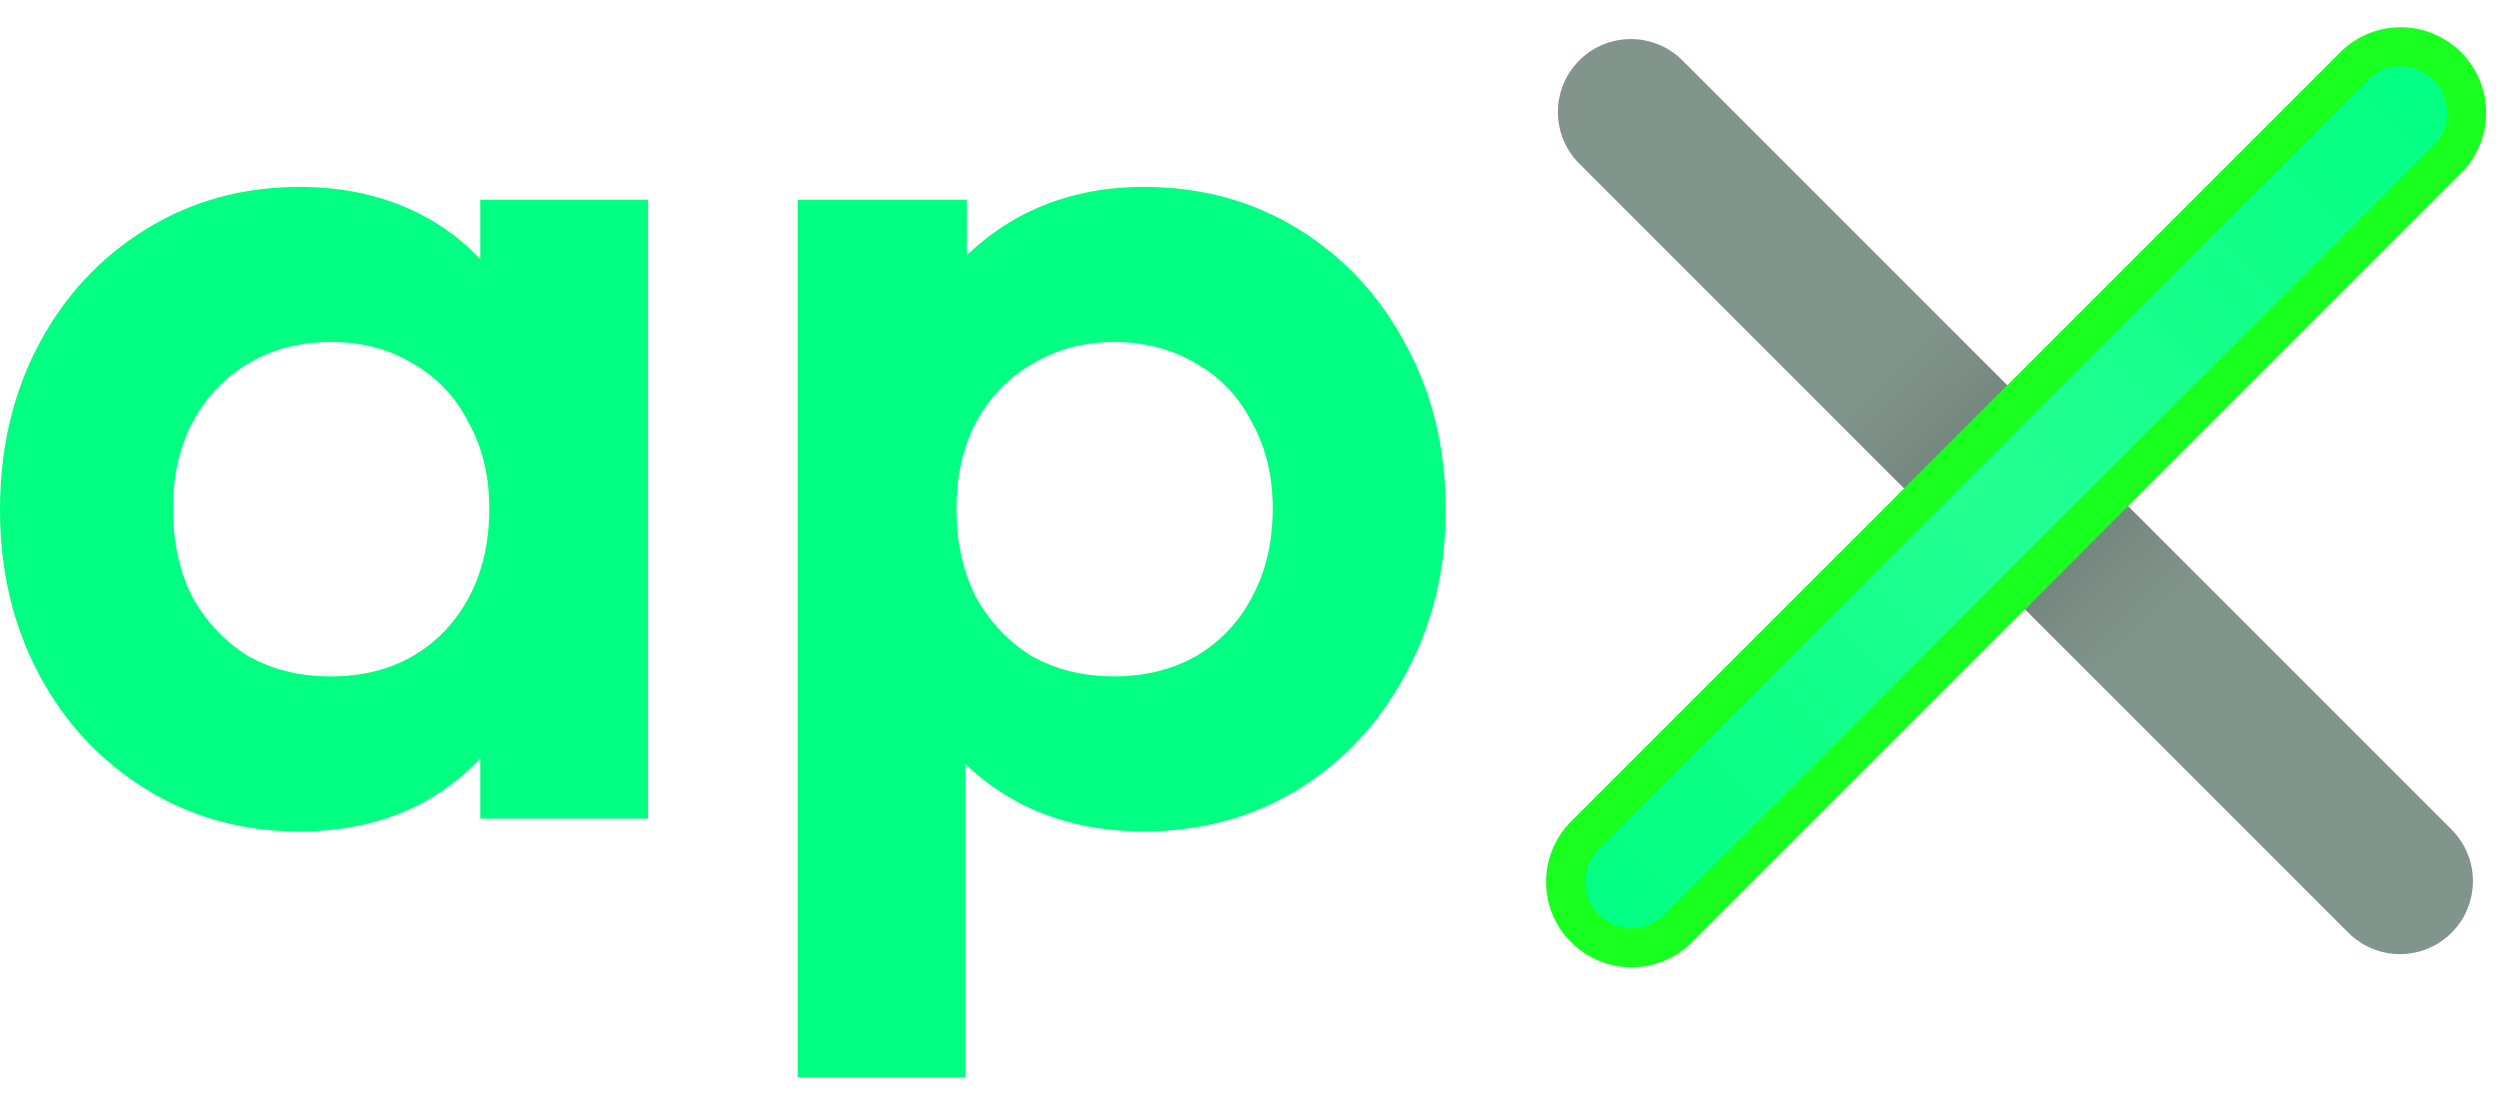 <svg width="64" height="28" viewBox="0 0 64 28" fill="none" xmlns="http://www.w3.org/2000/svg">
<path d="M40.429 1.547C41.158 0.818 42.341 0.818 43.071 1.547L62.76 21.236C63.489 21.966 63.489 23.149 62.76 23.878C62.03 24.608 60.848 24.608 60.118 23.878L40.429 4.189C39.7 3.459 39.7 2.277 40.429 1.547Z" fill="url(#paint0_linear_2_17)"/>
<path d="M40.447 23.895C39.717 23.166 39.717 21.983 40.447 21.254L60.136 1.564C60.865 0.835 62.048 0.835 62.778 1.564C63.507 2.294 63.507 3.477 62.778 4.206L43.088 23.895C42.359 24.625 41.176 24.625 40.447 23.895Z" fill="url(#paint1_linear_2_17)"/>
<path d="M40.574 23.768C39.915 23.109 39.915 22.04 40.574 21.381L60.264 1.692C60.922 1.033 61.991 1.033 62.65 1.692C63.31 2.351 63.31 3.42 62.65 4.079L42.961 23.768C42.302 24.427 41.233 24.427 40.574 23.768Z" stroke="#19FF20"/>
<path d="M7.668 21.285C6.213 21.285 4.902 20.924 3.735 20.202C2.567 19.481 1.652 18.497 0.991 17.25C0.33 16.004 0 14.604 0 13.052C0 11.477 0.33 10.067 0.991 8.82C1.652 7.574 2.567 6.59 3.735 5.868C4.902 5.146 6.213 4.785 7.668 4.785C8.813 4.785 9.838 5.015 10.741 5.474C11.645 5.933 12.361 6.579 12.889 7.41C13.44 8.219 13.738 9.137 13.782 10.165V15.873C13.738 16.922 13.44 17.852 12.889 18.661C12.361 19.47 11.645 20.115 10.741 20.596C9.838 21.055 8.813 21.285 7.668 21.285ZM8.461 17.316C9.673 17.316 10.653 16.922 11.402 16.135C12.151 15.326 12.526 14.287 12.526 13.019C12.526 12.188 12.35 11.455 11.997 10.821C11.667 10.165 11.193 9.662 10.576 9.312C9.981 8.94 9.276 8.754 8.461 8.754C7.668 8.754 6.963 8.94 6.346 9.312C5.751 9.662 5.277 10.165 4.924 10.821C4.594 11.455 4.429 12.188 4.429 13.019C4.429 13.872 4.594 14.626 4.924 15.282C5.277 15.916 5.751 16.419 6.346 16.791C6.963 17.141 7.668 17.316 8.461 17.316ZM12.295 20.957V16.692L12.989 12.822L12.295 9.017V5.113H16.591V20.957H12.295Z" fill="#01FF82"/>
<path d="M29.277 21.284C28.132 21.284 27.096 21.055 26.171 20.595C25.245 20.114 24.507 19.469 23.957 18.66C23.406 17.851 23.108 16.922 23.064 15.872V10.263C23.108 9.213 23.406 8.284 23.957 7.475C24.529 6.644 25.268 5.988 26.171 5.507C27.096 5.026 28.132 4.785 29.277 4.785C30.754 4.785 32.076 5.146 33.243 5.868C34.411 6.589 35.325 7.573 35.986 8.82C36.669 10.066 37.011 11.477 37.011 13.051C37.011 14.604 36.669 16.003 35.986 17.25C35.325 18.496 34.411 19.48 33.243 20.202C32.076 20.923 30.754 21.284 29.277 21.284ZM28.517 17.315C29.311 17.315 30.015 17.14 30.632 16.79C31.249 16.419 31.723 15.916 32.053 15.281C32.406 14.626 32.582 13.871 32.582 13.018C32.582 12.187 32.406 11.455 32.053 10.821C31.723 10.165 31.249 9.662 30.632 9.312C30.015 8.94 29.311 8.754 28.517 8.754C27.746 8.754 27.052 8.94 26.435 9.312C25.818 9.662 25.334 10.165 24.981 10.821C24.651 11.455 24.485 12.187 24.485 13.018C24.485 13.871 24.651 14.626 24.981 15.281C25.334 15.916 25.807 16.419 26.402 16.79C27.019 17.14 27.724 17.315 28.517 17.315ZM20.42 27.582V5.113H24.75V9.279L24.023 13.117L24.717 16.954V27.582H20.42Z" fill="#01FF82"/>
<defs>
<linearGradient id="paint0_linear_2_17" x1="62.757" y1="24.364" x2="40.766" y2="1.969" gradientUnits="userSpaceOnUse">
<stop stop-color="#82958C"/>
<stop offset="0.359" stop-color="#82958C"/>
<stop offset="0.51" stop-color="#6B7B73"/>
<stop offset="0.667" stop-color="#82958C"/>
<stop offset="1" stop-color="#82958C"/>
</linearGradient>
<linearGradient id="paint1_linear_2_17" x1="40.497" y1="24.095" x2="62.758" y2="1.701" gradientUnits="userSpaceOnUse">
<stop stop-color="#01FF82"/>
<stop offset="0.245" stop-color="#0FFF89"/>
<stop offset="0.484" stop-color="#24FF93"/>
<stop offset="0.75" stop-color="#12FF8A"/>
<stop offset="1" stop-color="#01FF82"/>
</linearGradient>
</defs>
</svg>
